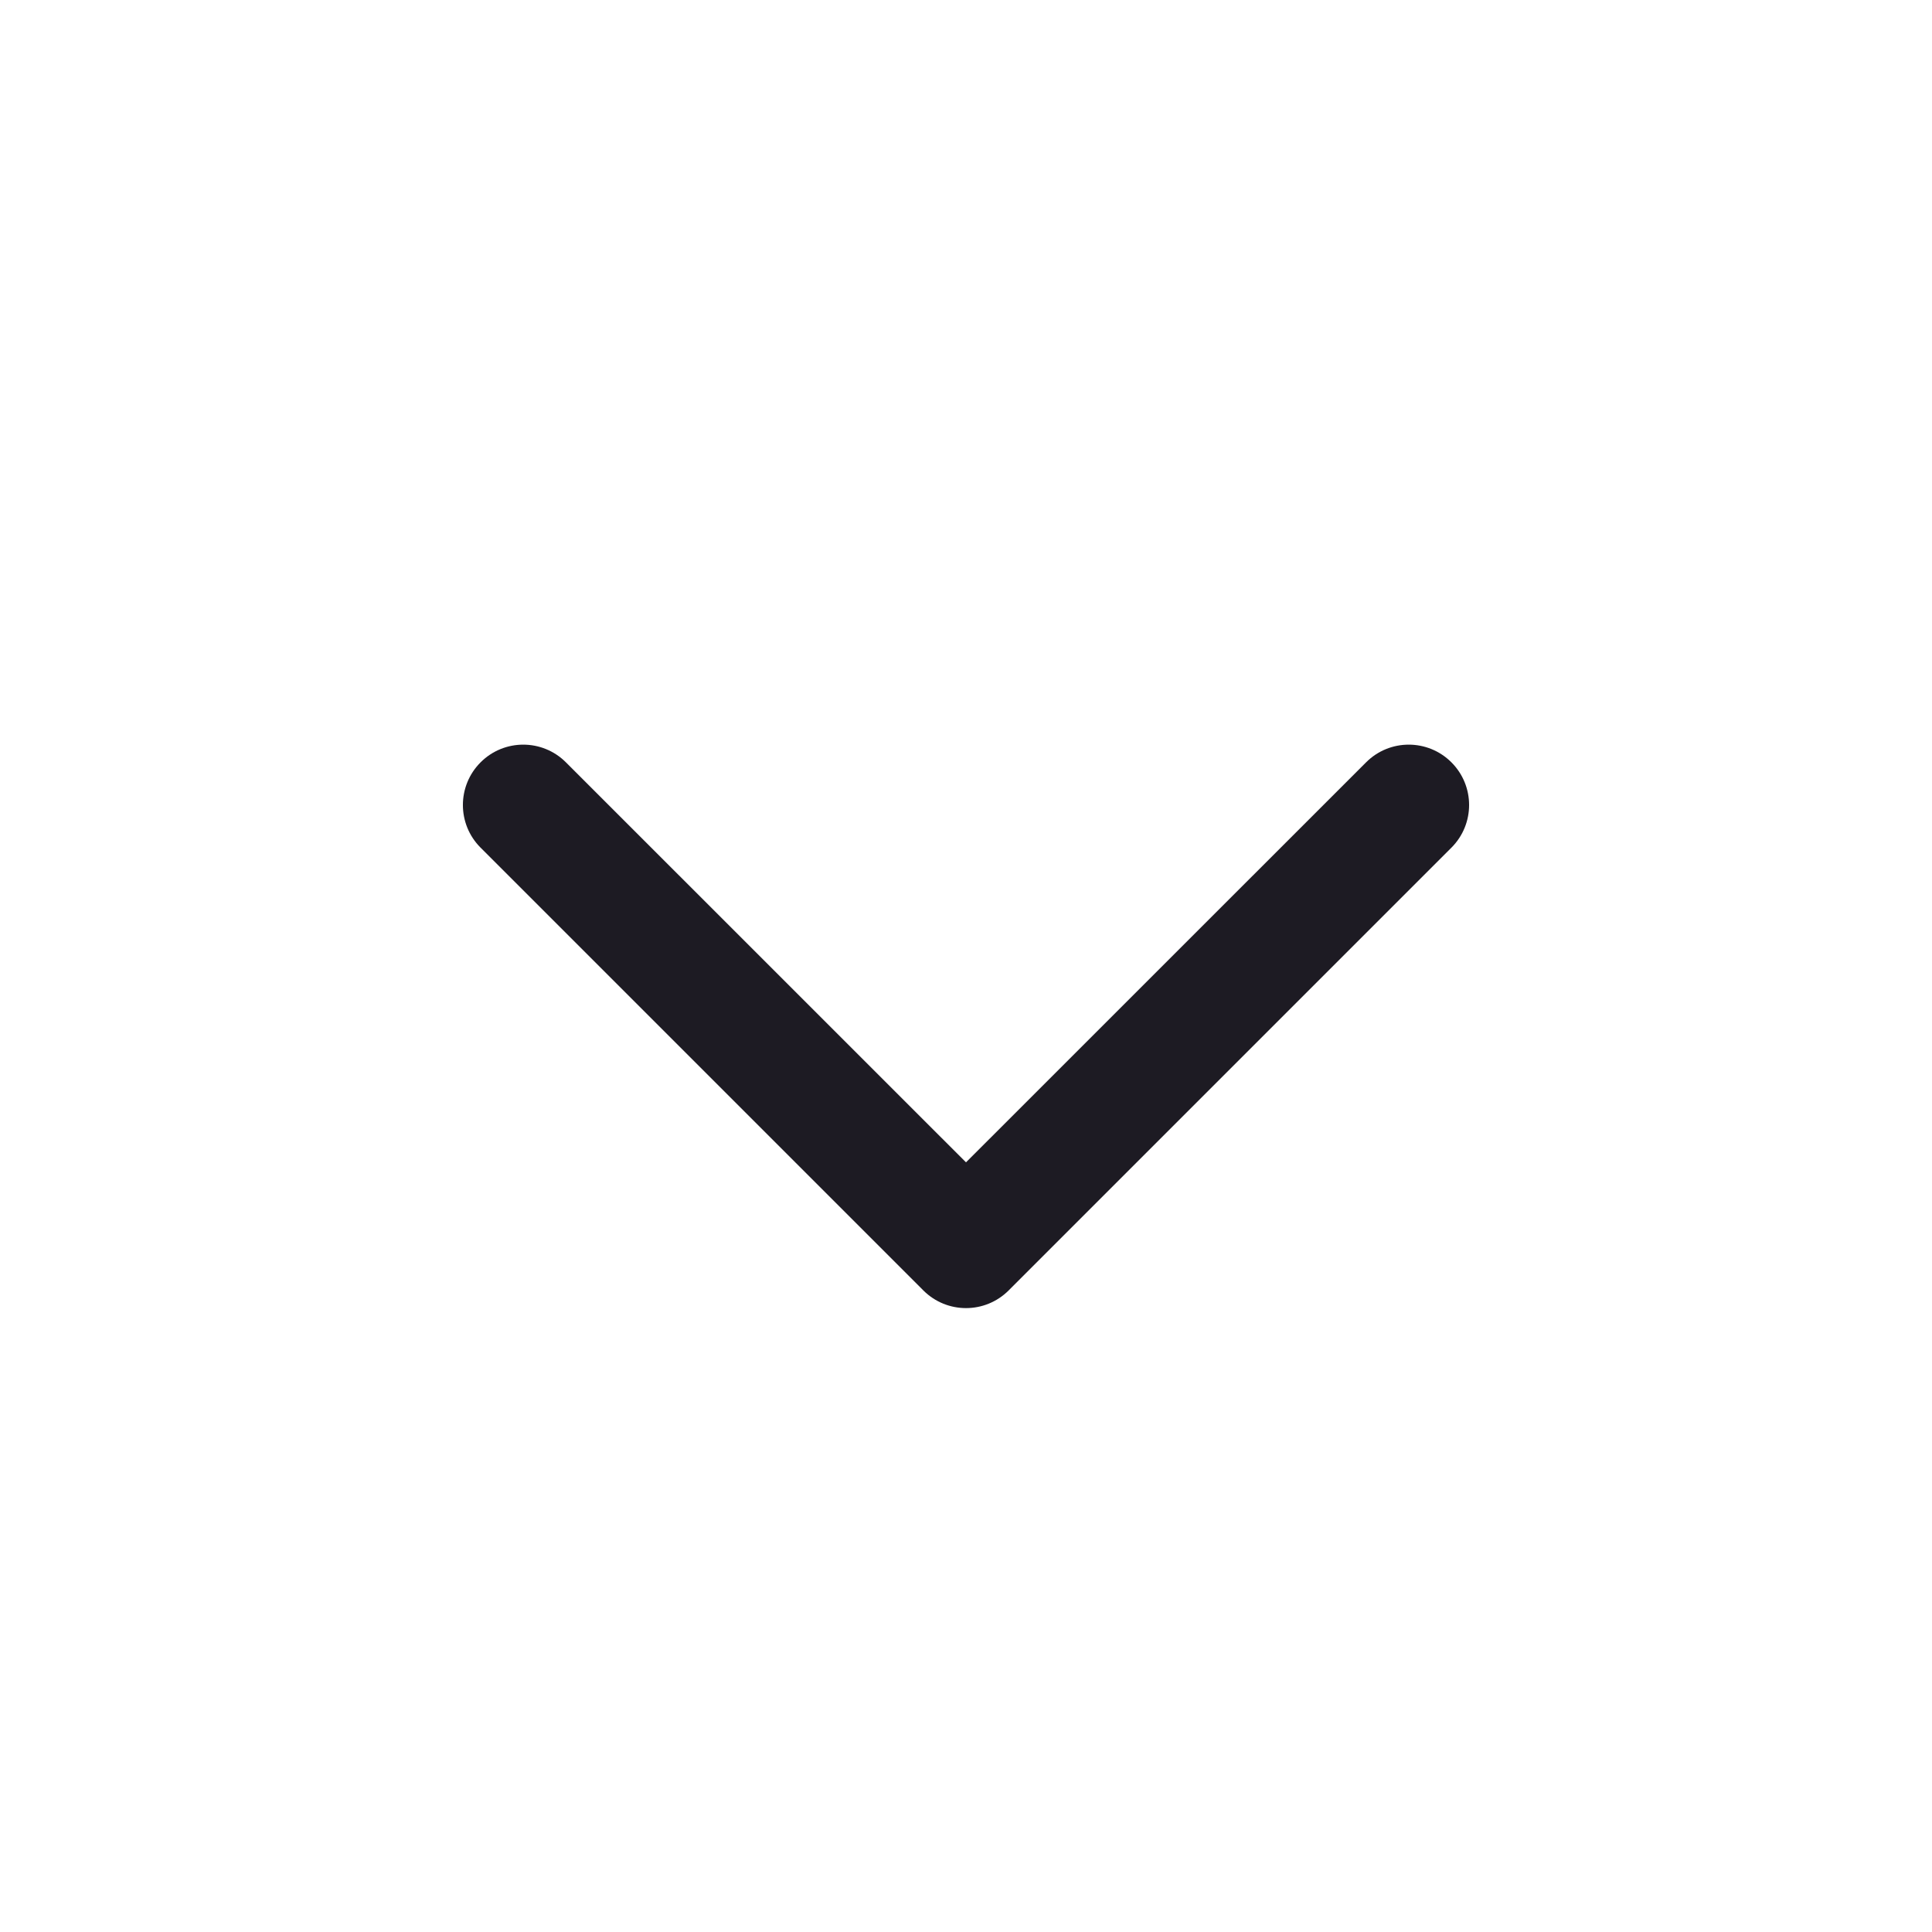 <svg width="24" height="24" viewBox="0 0 24 24" fill="none" xmlns="http://www.w3.org/2000/svg">
<path fill-rule="evenodd" clip-rule="evenodd" d="M11.47 16.03C11.763 16.323 12.237 16.323 12.53 16.03L18.03 10.53C18.323 10.237 18.323 9.763 18.03 9.47C17.737 9.177 17.263 9.177 16.97 9.47L12 14.439L7.03 9.47C6.737 9.177 6.263 9.177 5.97 9.47C5.677 9.763 5.677 10.237 5.97 10.53L11.47 16.03Z" fill="#1D1B23"/>
</svg>
